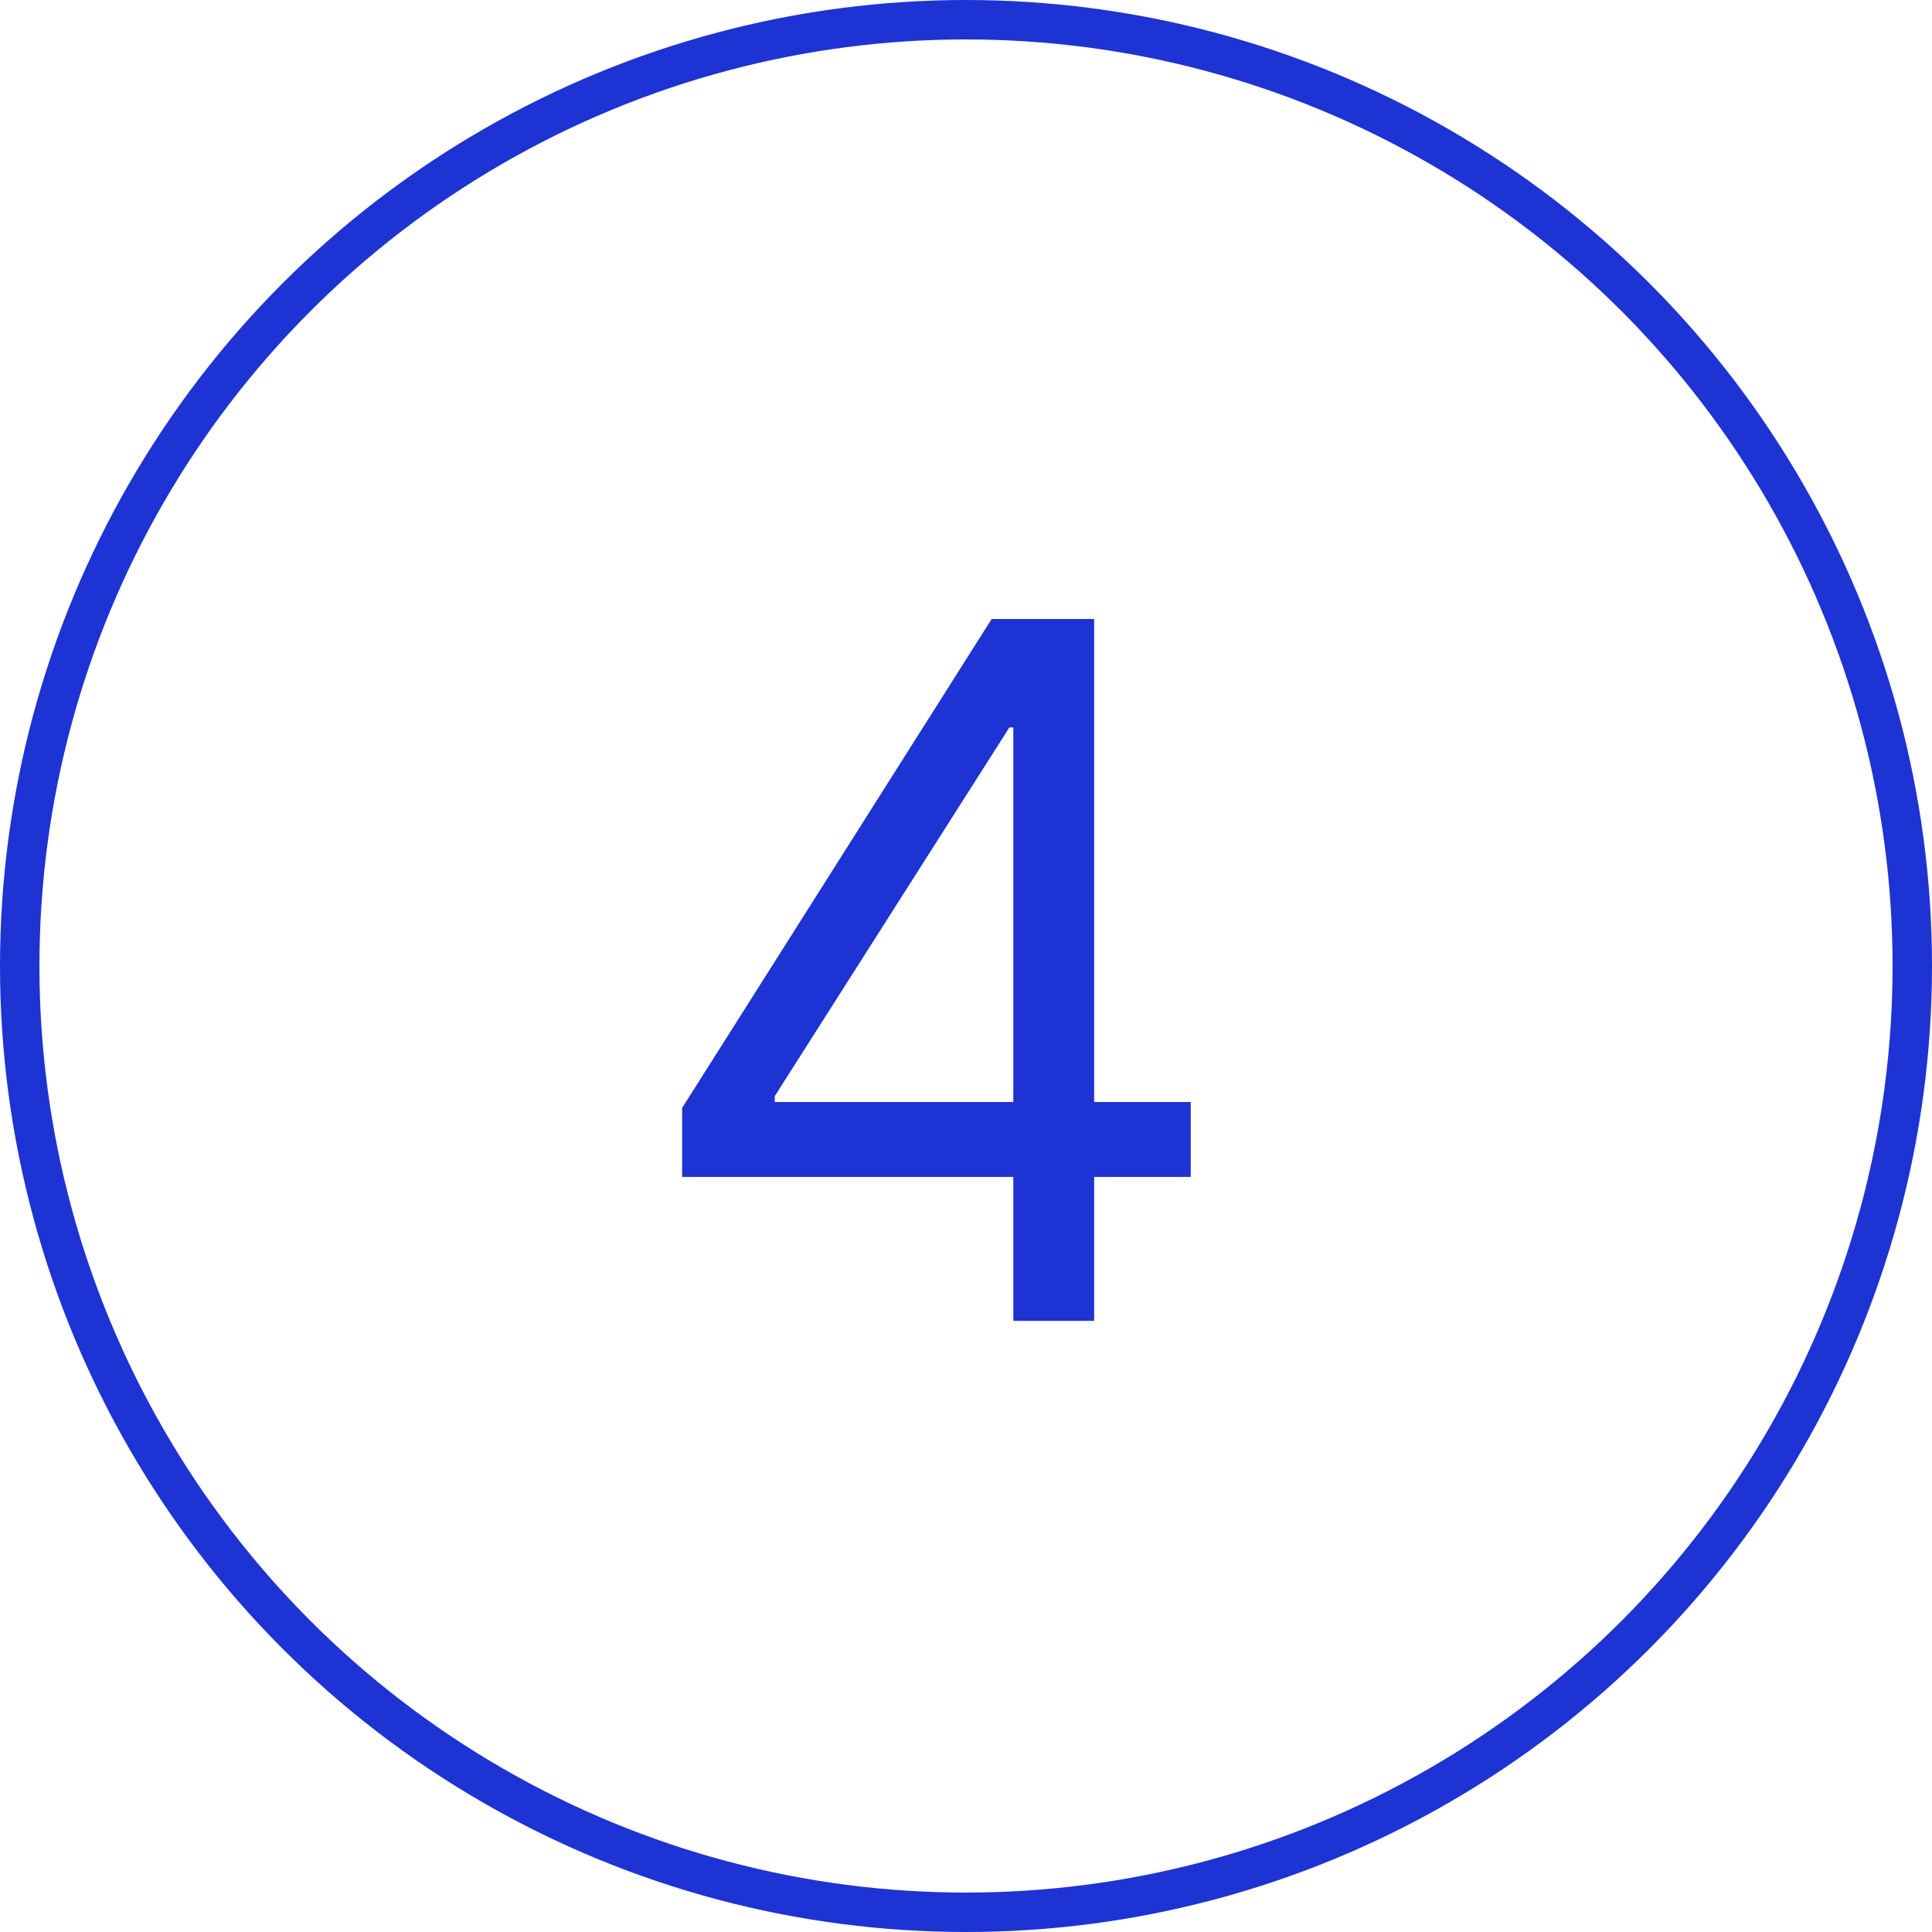 <?xml version="1.0" encoding="utf-8"?>
<!-- Generator: $$$/GeneralStr/196=Adobe Illustrator 27.6.0, SVG Export Plug-In . SVG Version: 6.00 Build 0)  -->
<svg version="1.1" id="Calque_1" xmlns="http://www.w3.org/2000/svg" xmlns:xlink="http://www.w3.org/1999/xlink" x="0px" y="0px"
	 viewBox="0 0 98 98" style="enable-background:new 0 0 98 98;" xml:space="preserve">
<style type="text/css">
	.st0{fill:#1E33D3;}
	.st1{fill:url(#Rectangle_41_00000127762924902801027790000012113611341887516833_);}
	.st2{enable-background:new    ;}
	.st3{fill:none;}
	.st4{fill:none;stroke:#1E33D3;stroke-width:2;}
</style>
<g class="st2">
	<path class="st0" d="M34.6,59.7v-3.5l15.7-24.8h2.6v5.5h-1.7L39.3,55.6v0.3h21.1v3.8H34.6z M51.4,67v-8.4V57V31.4h4.1V67H51.4z"/>
</g>
<g id="Ellipse_7" transform="translate(0 464)">
	<circle class="st3" cx="49" cy="-415" r="49"/>
	<circle class="st4" cx="49" cy="-415" r="48"/>
</g>
</svg>
